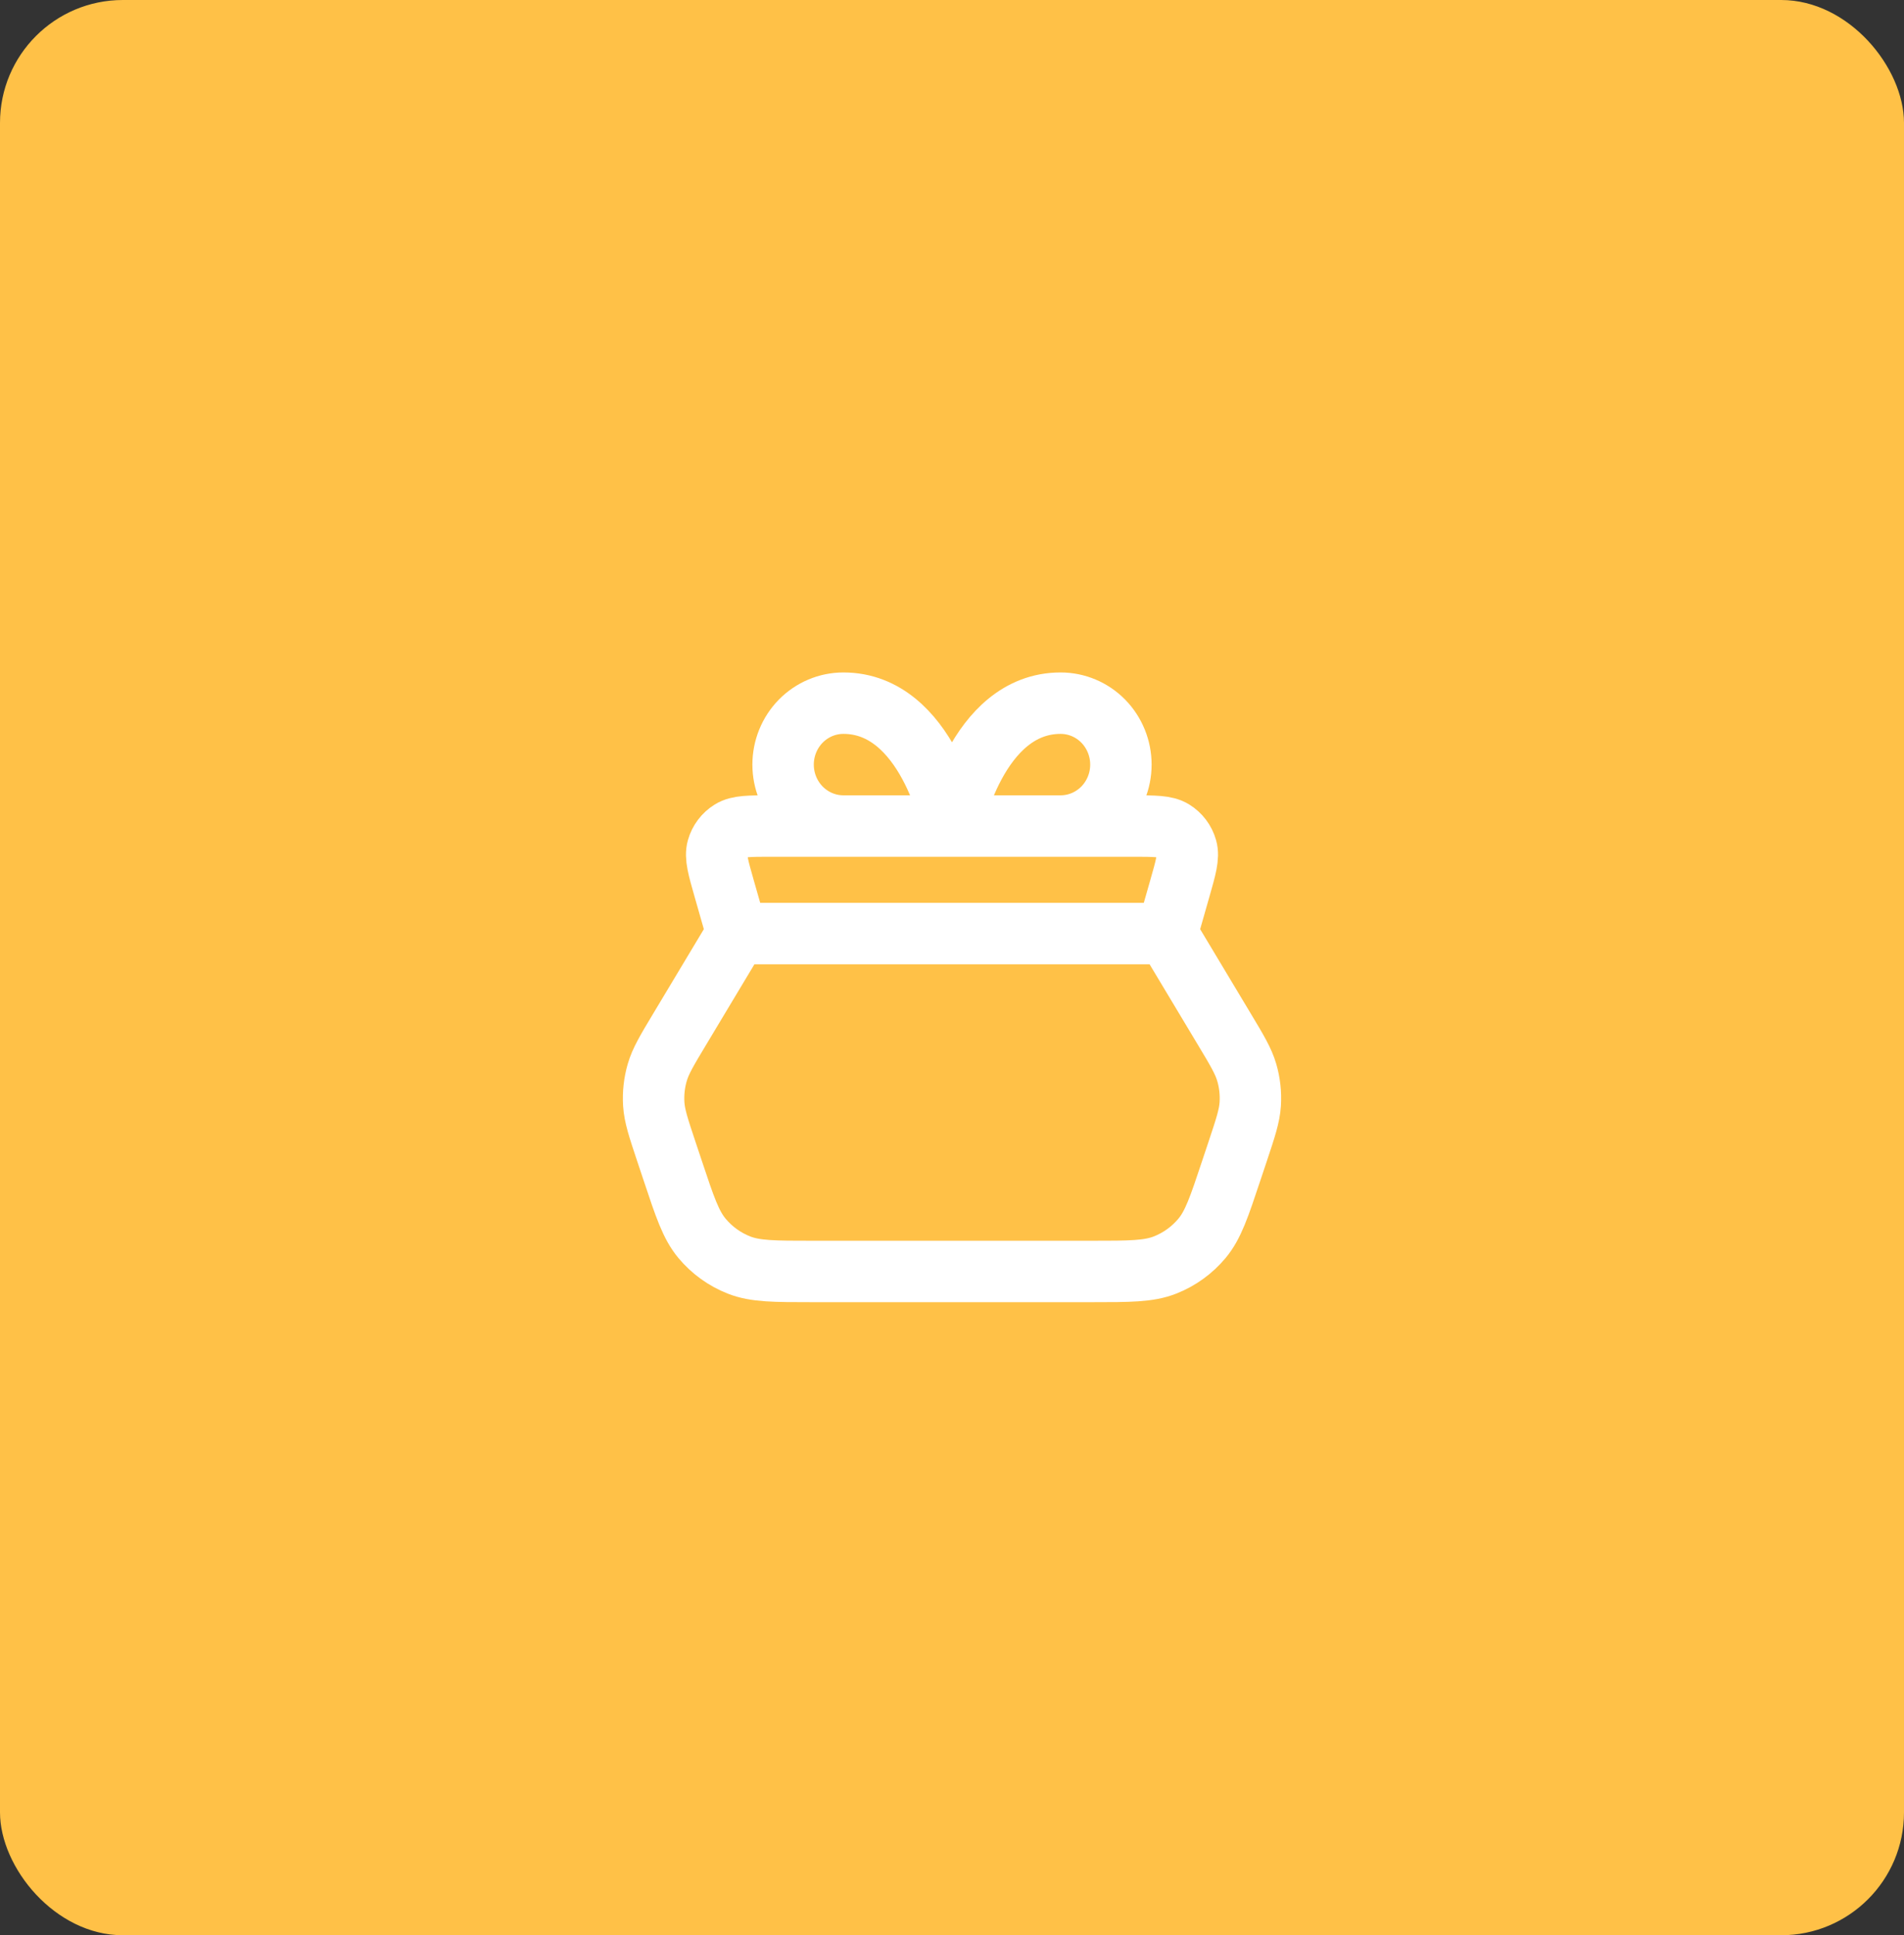 <?xml version="1.0" encoding="UTF-8"?> <svg xmlns="http://www.w3.org/2000/svg" width="62" height="63" viewBox="0 0 62 63" fill="none"><rect x="0" y="0" width="62" height="63" fill="#333333" stroke="none"/><g clip-path="url(#clip0_286_127)"><rect width="62" height="63" fill="#FFC147"></rect><g clip-path="url(#clip1_286_127)"><path d="M38 30.391L24 30.391M38 30.391L39.864 33.498C40.282 34.194 40.491 34.542 40.599 34.917C40.696 35.249 40.733 35.595 40.712 35.94C40.687 36.33 40.559 36.715 40.302 37.485L40.094 38.108C39.701 39.289 39.504 39.879 39.139 40.315C38.817 40.7 38.403 40.999 37.936 41.182C37.407 41.391 36.785 41.391 35.54 41.391L26.46 41.391C25.216 41.391 24.594 41.391 24.064 41.182C23.597 40.999 23.183 40.7 22.861 40.315C22.496 39.879 22.299 39.289 21.906 38.108L21.698 37.485C21.441 36.715 21.313 36.33 21.288 35.94C21.267 35.595 21.305 35.249 21.401 34.917C21.509 34.542 21.718 34.194 22.136 33.498L24 30.391M38 30.391L38.417 28.93C38.615 28.238 38.714 27.892 38.636 27.618C38.568 27.378 38.413 27.172 38.201 27.041C37.959 26.891 37.599 26.891 36.879 26.891L25.121 26.891C24.401 26.891 24.041 26.891 23.799 27.041C23.587 27.172 23.432 27.378 23.364 27.618C23.286 27.892 23.385 28.238 23.583 28.93L24 30.391M31 26.891H27.464C26.943 26.891 26.444 26.68 26.075 26.305C25.707 25.93 25.5 25.421 25.5 24.891C25.5 24.36 25.707 23.852 26.075 23.476C26.444 23.101 26.943 22.891 27.464 22.891C30.214 22.891 31 26.891 31 26.891ZM31 26.891H34.536C35.057 26.891 35.556 26.68 35.925 26.305C36.293 25.93 36.5 25.421 36.5 24.891C36.5 24.36 36.293 23.852 35.925 23.476C35.556 23.101 35.057 22.891 34.536 22.891C31.786 22.891 31 26.891 31 26.891Z" stroke="white" stroke-width="2" stroke-linecap="round" stroke-linejoin="round"></path></g></g><defs><clipPath id="clip0_286_127"><rect width="62" height="63" rx="4" fill="white"></rect></clipPath><clipPath id="clip1_286_127"><rect width="24" height="24" fill="white" transform="translate(19 20)"></rect></clipPath></defs></svg> 